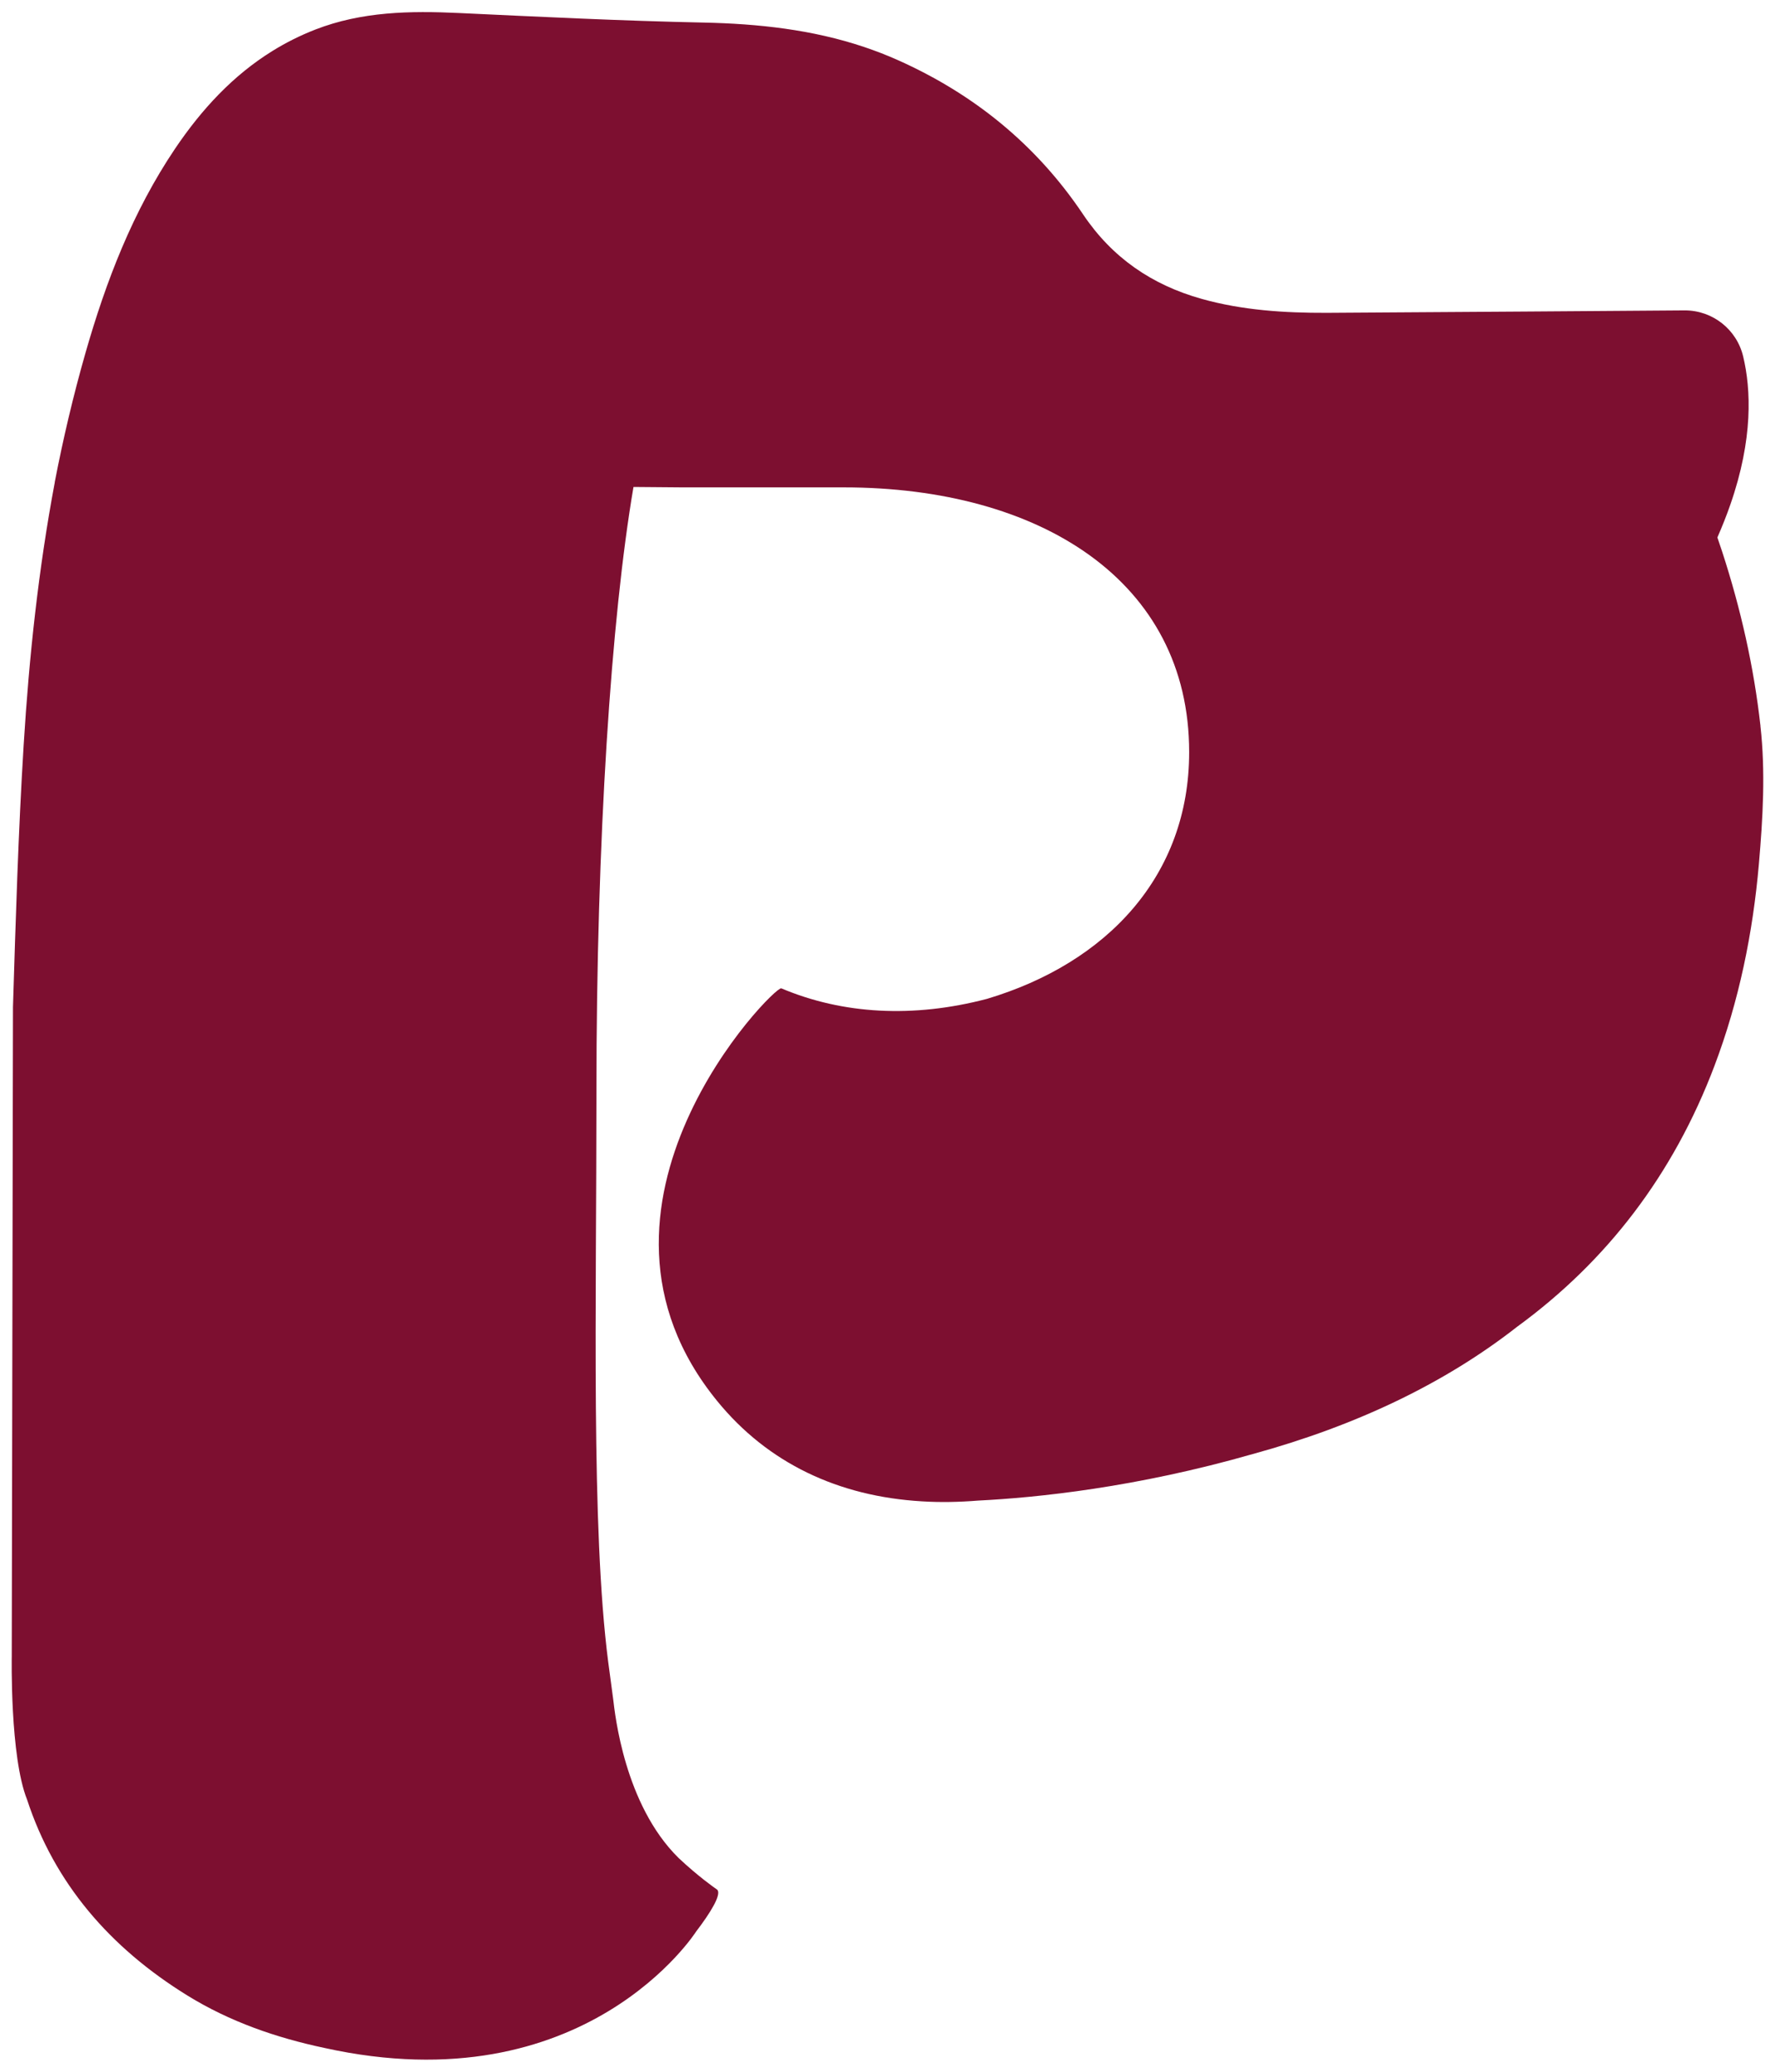 <?xml version="1.0" encoding="UTF-8"?>
<svg id="Layer_1" xmlns="http://www.w3.org/2000/svg" version="1.1" viewBox="0 0 48 56">
  <!-- Generator: Adobe Illustrator 29.2.1, SVG Export Plug-In . SVG Version: 2.1.0 Build 116)  -->
  <defs>
    <style>
      .st0 {
        fill: #7d0f30;
      }
    </style>
  </defs>
  <path class="st0" d="M47.607,19.621c-.18-1.604-.534-3.167-1.031-4.695-.044-.133-.088-.266-.134-.398.131-.3.249-.596.349-.884.623-1.786.559-3.126.349-4.006-.173-.732-.825-1.248-1.578-1.248,0,0-8.194.06-9.689.066-1.139.003-2.276-.068-3.38-.378-1.34-.376-2.416-1.109-3.205-2.285-1.258-1.875-2.949-3.251-5.012-4.17-.3-.134-.602-.25-.908-.353-1.401-.47-2.859-.629-4.352-.66-2.201-.046-4.402-.155-6.602-.258-1.324-.062-2.632-.041-3.889.448-.413.161-.798.355-1.158.578-1.064.659-1.913,1.574-2.632,2.64-1.143,1.696-1.868,3.579-2.426,5.531-.33,1.154-.603,2.317-.829,3.487h.002c-.441,2.343-.695,4.716-.842,7.102-.145,2.357-.216,4.72-.289,7.082l-.033,17.545s-.052,2.718.415,3.881c.74,2.259,2.239,4,4.335,5.293,1.147.708,2.401,1.141,3.704,1.417,7.06,1.56,10.055-3.149,10.055-3.149.384-.502.683-.99.573-1.123-.004-.004-.009-.009-.014-.012-.058-.04-.501-.348-1.038-.853-1.464-1.443-1.718-3.891-1.766-4.291l-.136-1.016c-.463-3.607-.317-9.593-.317-15.416,0-6.801.398-12.792,1.002-16.333l1.325.011h4.359c5.304,0,9.343,2.526,9.343,7.156,0,3.346-2.226,5.702-5.469,6.67-1.993.523-3.898.417-5.561-.285-.185-.082-6.051,5.878-1.726,11.164,1.363,1.667,3.265,2.571,5.533,2.703.49.03.997.021,1.52-.021,1.583-.079,4.272-.354,7.426-1.259h.001c2.812-.771,5.198-1.917,7.143-3.438,2.428-1.772,4.222-4.108,5.337-7.051.667-1.762,1.04-3.591,1.203-5.462.107-1.241.181-2.485.041-3.729h.001Z"/>
</svg>